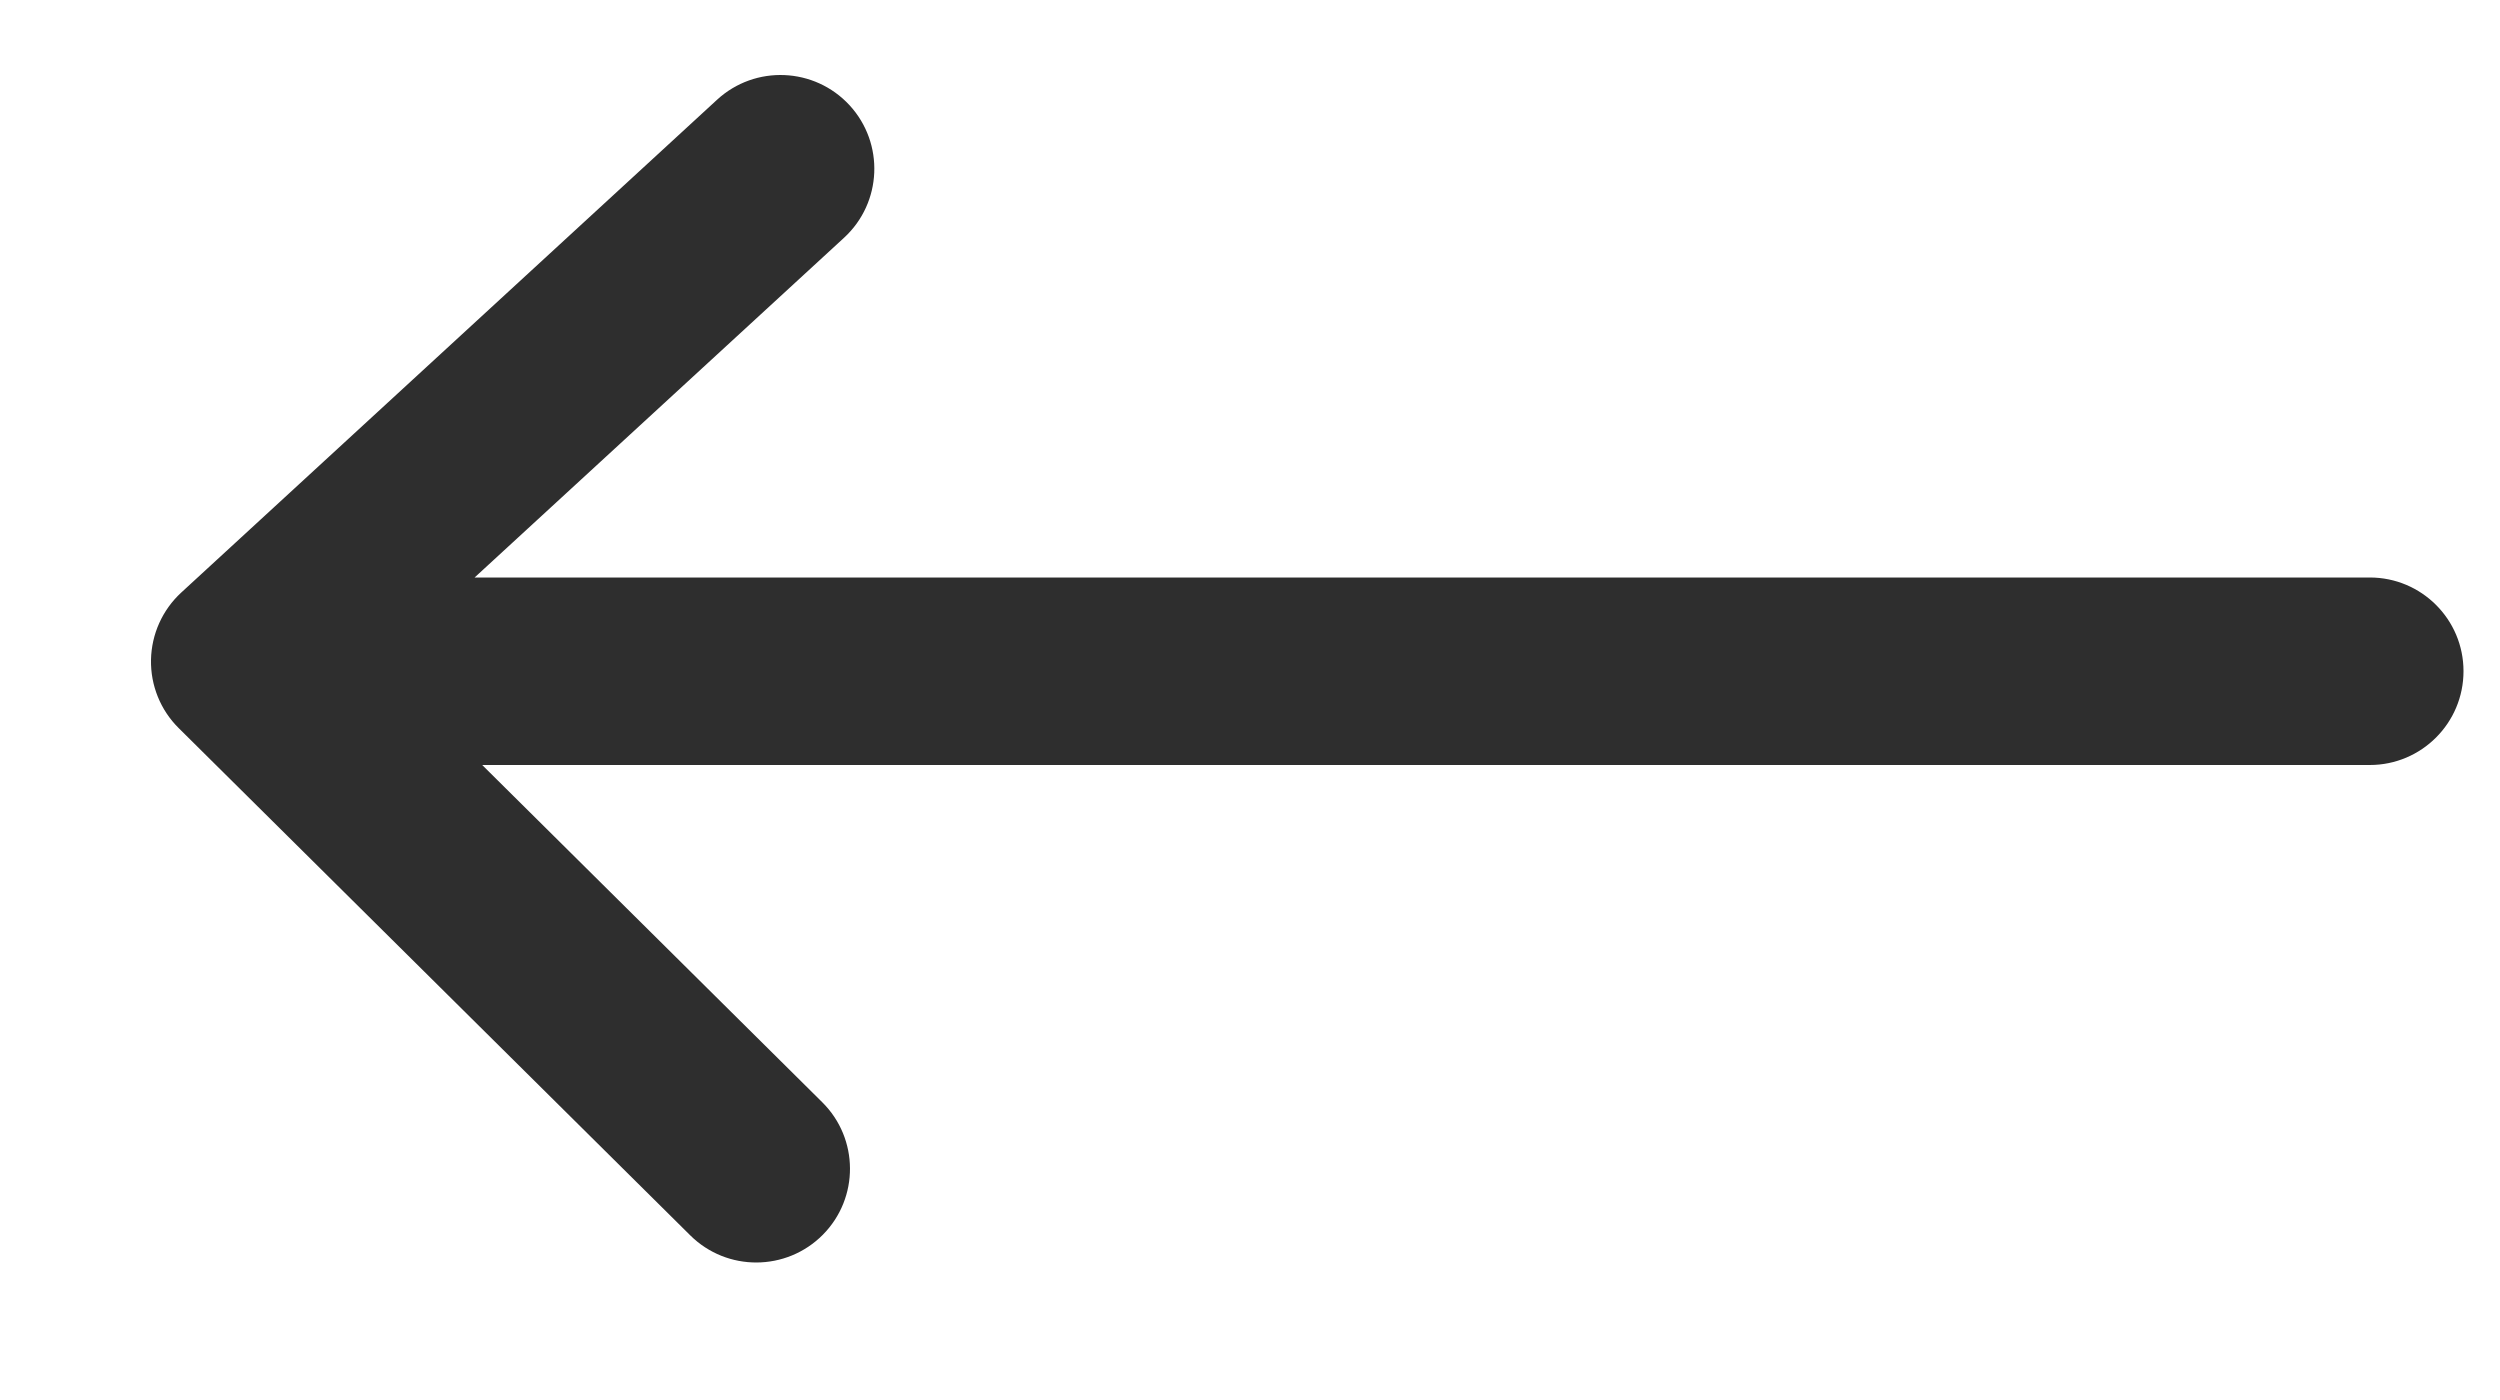 <svg width="25" height="14" viewBox="0 0 25 14" fill="none" xmlns="http://www.w3.org/2000/svg">
<g id="icon_frame" clip-path="url(#clip0_3627_6922)">
<path id="arrow" fill-rule="evenodd" clip-rule="evenodd" d="M6.902 12.353C7.27 12.718 7.863 12.715 8.228 12.348C8.593 11.98 8.59 11.386 8.222 11.022L4.822 7.65L23.698 7.65C24.215 7.65 24.635 7.23 24.635 6.712C24.635 6.194 24.215 5.775 23.698 5.775L4.746 5.775L8.44 2.378C8.822 2.027 8.846 1.434 8.496 1.053C8.145 0.672 7.552 0.647 7.171 0.997L1.813 5.925C1.624 6.099 1.515 6.342 1.51 6.598C1.505 6.854 1.605 7.101 1.787 7.281L6.902 12.353Z" fill="#2E2E2E"/>
</g>
<defs>
<clipPath id="clip0_3627_6922">
<rect width="23.75" height="23.75" fill="white" transform="translate(24.635 18.875) rotate(-180)"/>
</clipPath>
</defs>
</svg>
